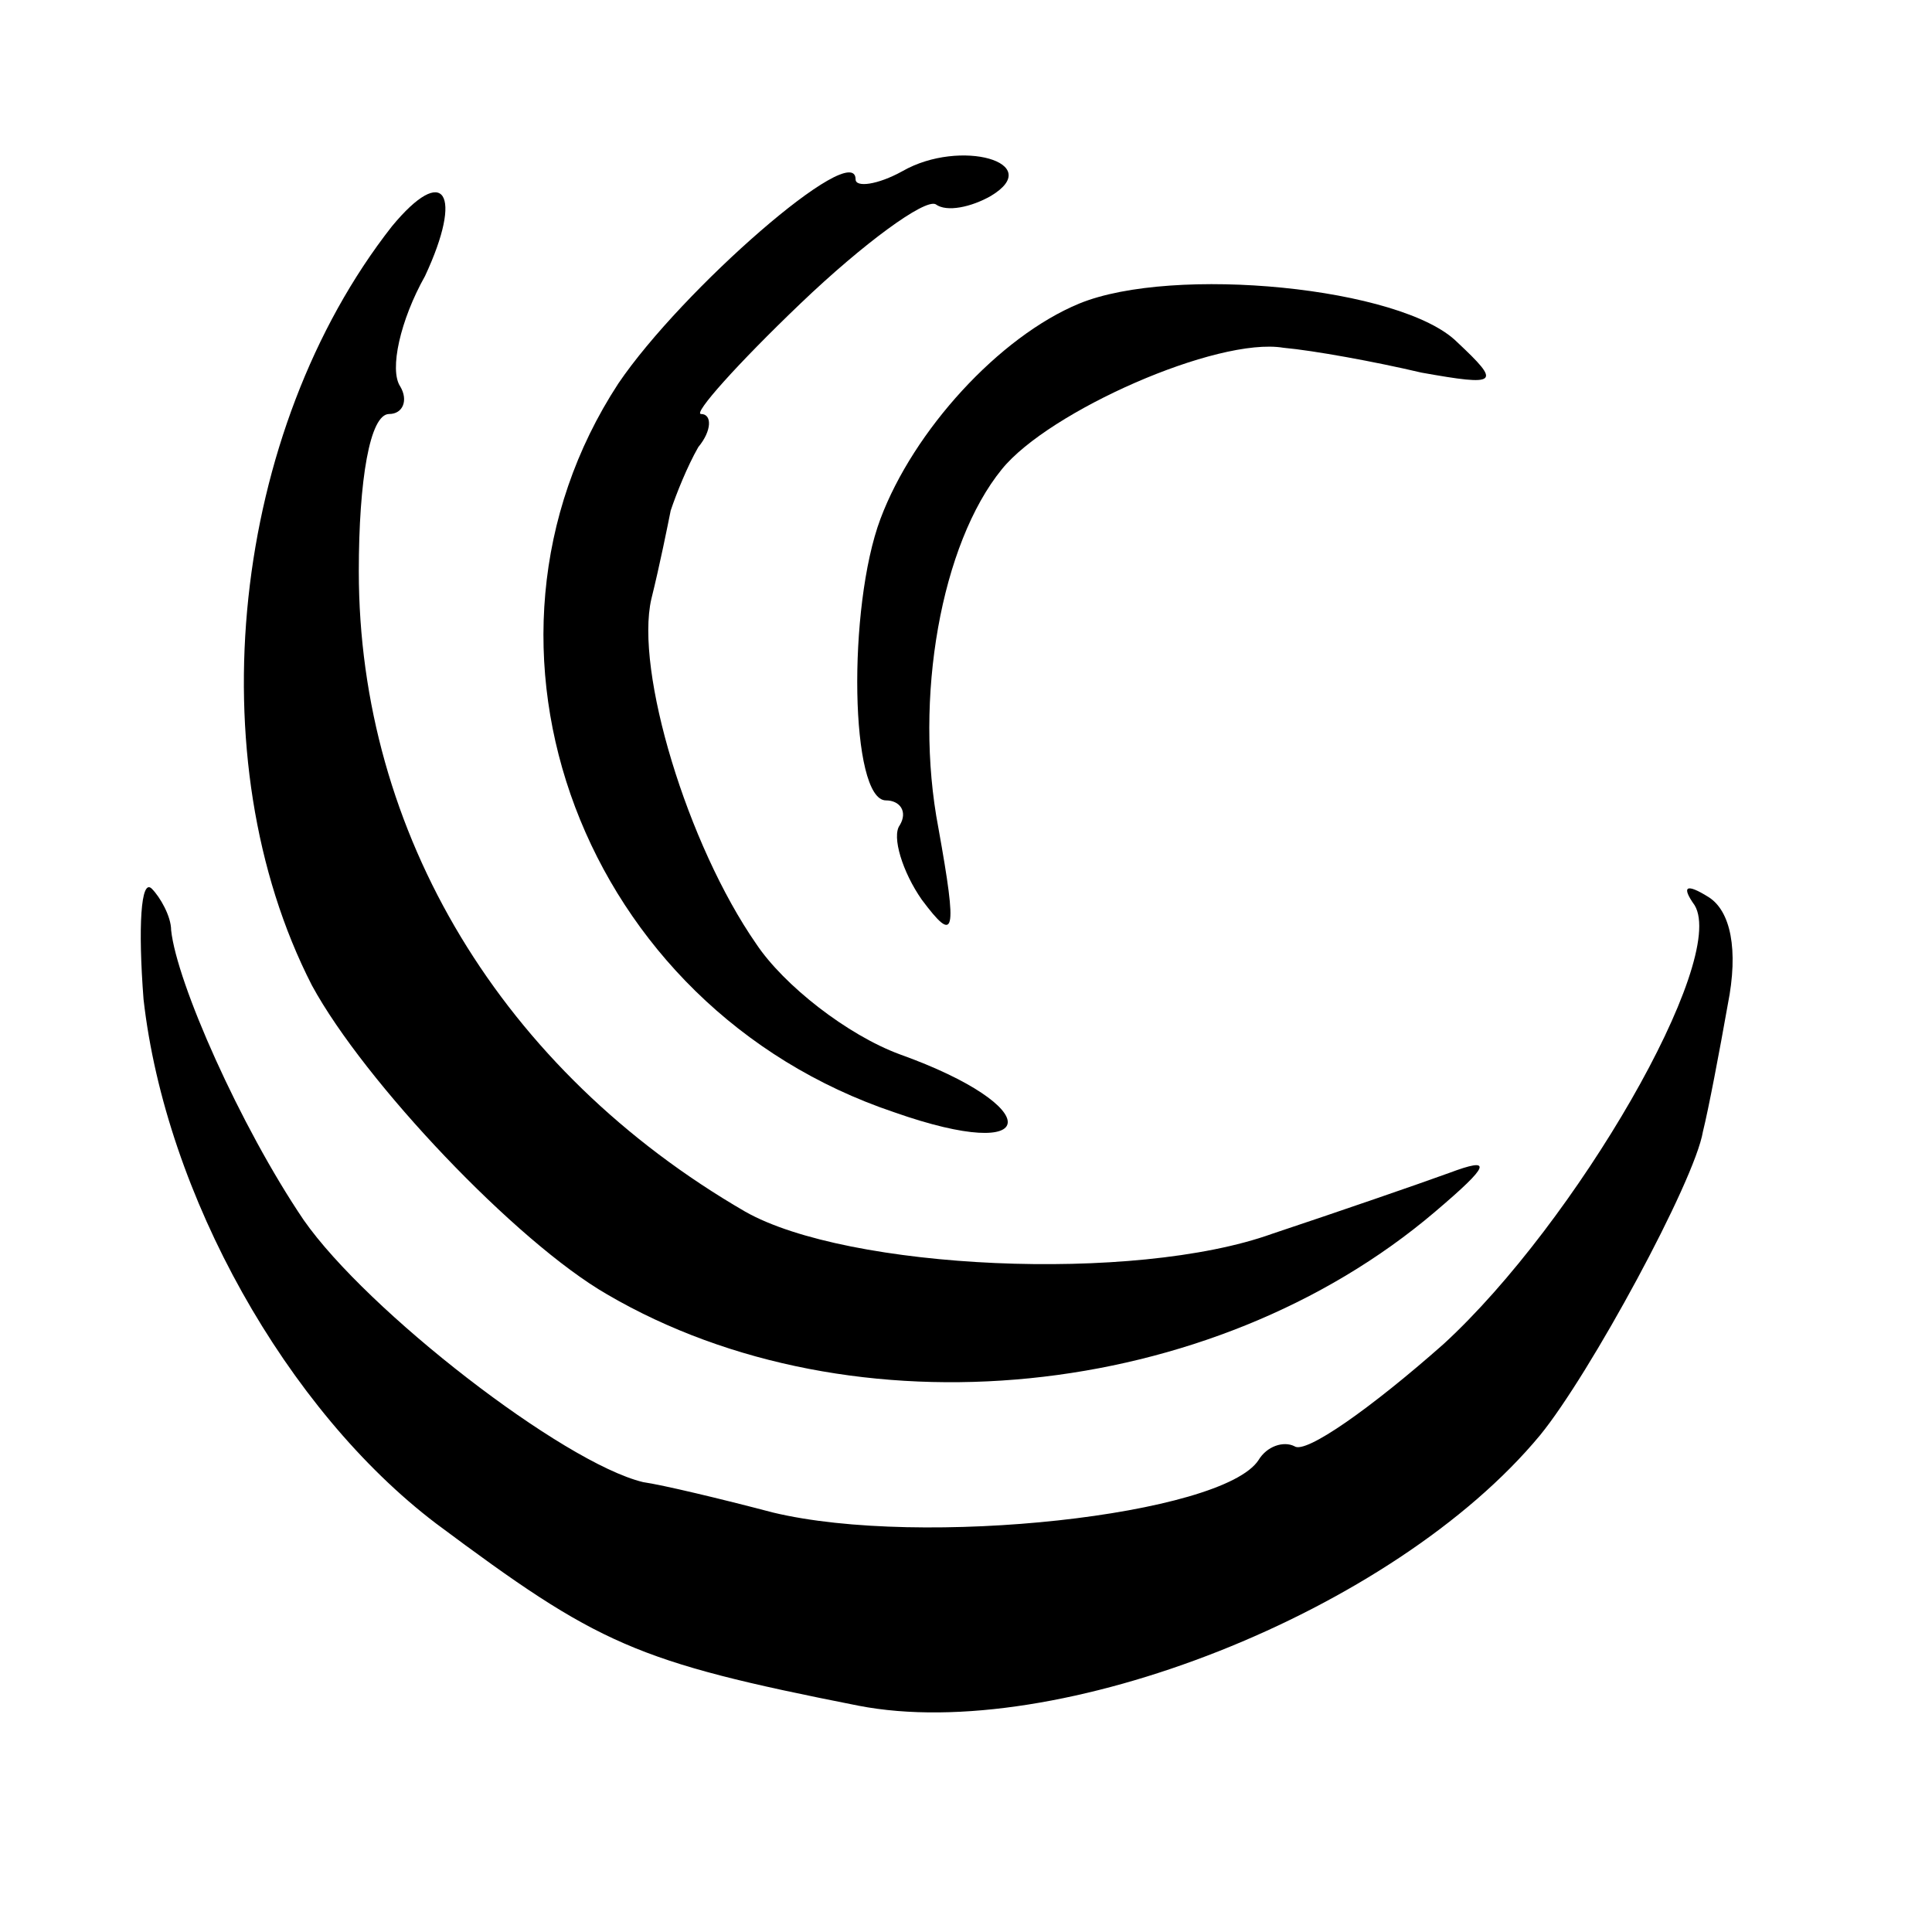<?xml version="1.0" standalone="no"?>
<!DOCTYPE svg PUBLIC "-//W3C//DTD SVG 20010904//EN"
 "http://www.w3.org/TR/2001/REC-SVG-20010904/DTD/svg10.dtd">
<svg version="1.0" xmlns="http://www.w3.org/2000/svg"
 width="70pt" height="70pt" viewBox="0 0 70 70"
 preserveAspectRatio="xMidYMid meet">
<g transform="translate(0,70) scale(0.1,-0.1)"
fill="#000000" stroke="none">
<path d="M327 638 c-9 -5 -17 -6 -17 -3 0 15 -63 -40 -86 -74 -62 -95 -13
-226 100 -264 54 -19 55 2 2 21 -19 7 -42 25 -52 40 -25 36 -44 99 -38 125 3
12 6 27 7 32 2 6 6 16 10 23 5 6 5 12 1 12 -3 0 13 18 36 40 23 22 45 38 49
36 4 -3 13 -1 20 3 20 12 -11 21 -32 9z"/>
<path d="M142 618 c-58 -74 -71 -193 -29 -275 19 -35 74 -93 107 -112 89 -52
219 -39 300 30 20 17 21 20 5 14 -11 -4 -40 -14 -64 -22 -50 -18 -154 -13
-191 8 -88 51 -140 137 -140 232 0 33 4 57 11 57 5 0 7 5 4 10 -4 6 0 24 9 40
14 30 7 41 -12 18z"/>
<path d="M391 590 c-29 -12 -60 -46 -72 -78 -12 -32 -11 -102 2 -102 5 0 8 -4
5 -9 -3 -4 1 -17 8 -27 12 -16 13 -13 6 26 -9 47 1 103 23 130 17 21 78 48
102 44 11 -1 33 -5 50 -9 28 -5 29 -4 13 11 -20 20 -103 28 -137 14z"/>
<path d="M52 338 c8 -71 52 -149 106 -190 59 -44 72 -50 153 -66 72 -14 194
34 247 98 18 22 56 92 59 110 2 8 6 29 9 46 4 20 1 34 -7 39 -8 5 -10 4 -5 -3
12 -20 -43 -115 -91 -159 -26 -23 -50 -40 -54 -37 -4 2 -10 0 -13 -5 -13 -20
-122 -32 -176 -19 -19 5 -40 10 -47 11 -29 7 -100 62 -123 95 -23 34 -46 86
-48 105 0 5 -4 12 -7 15 -4 4 -5 -14 -3 -40z"/>
</g>
</svg>
